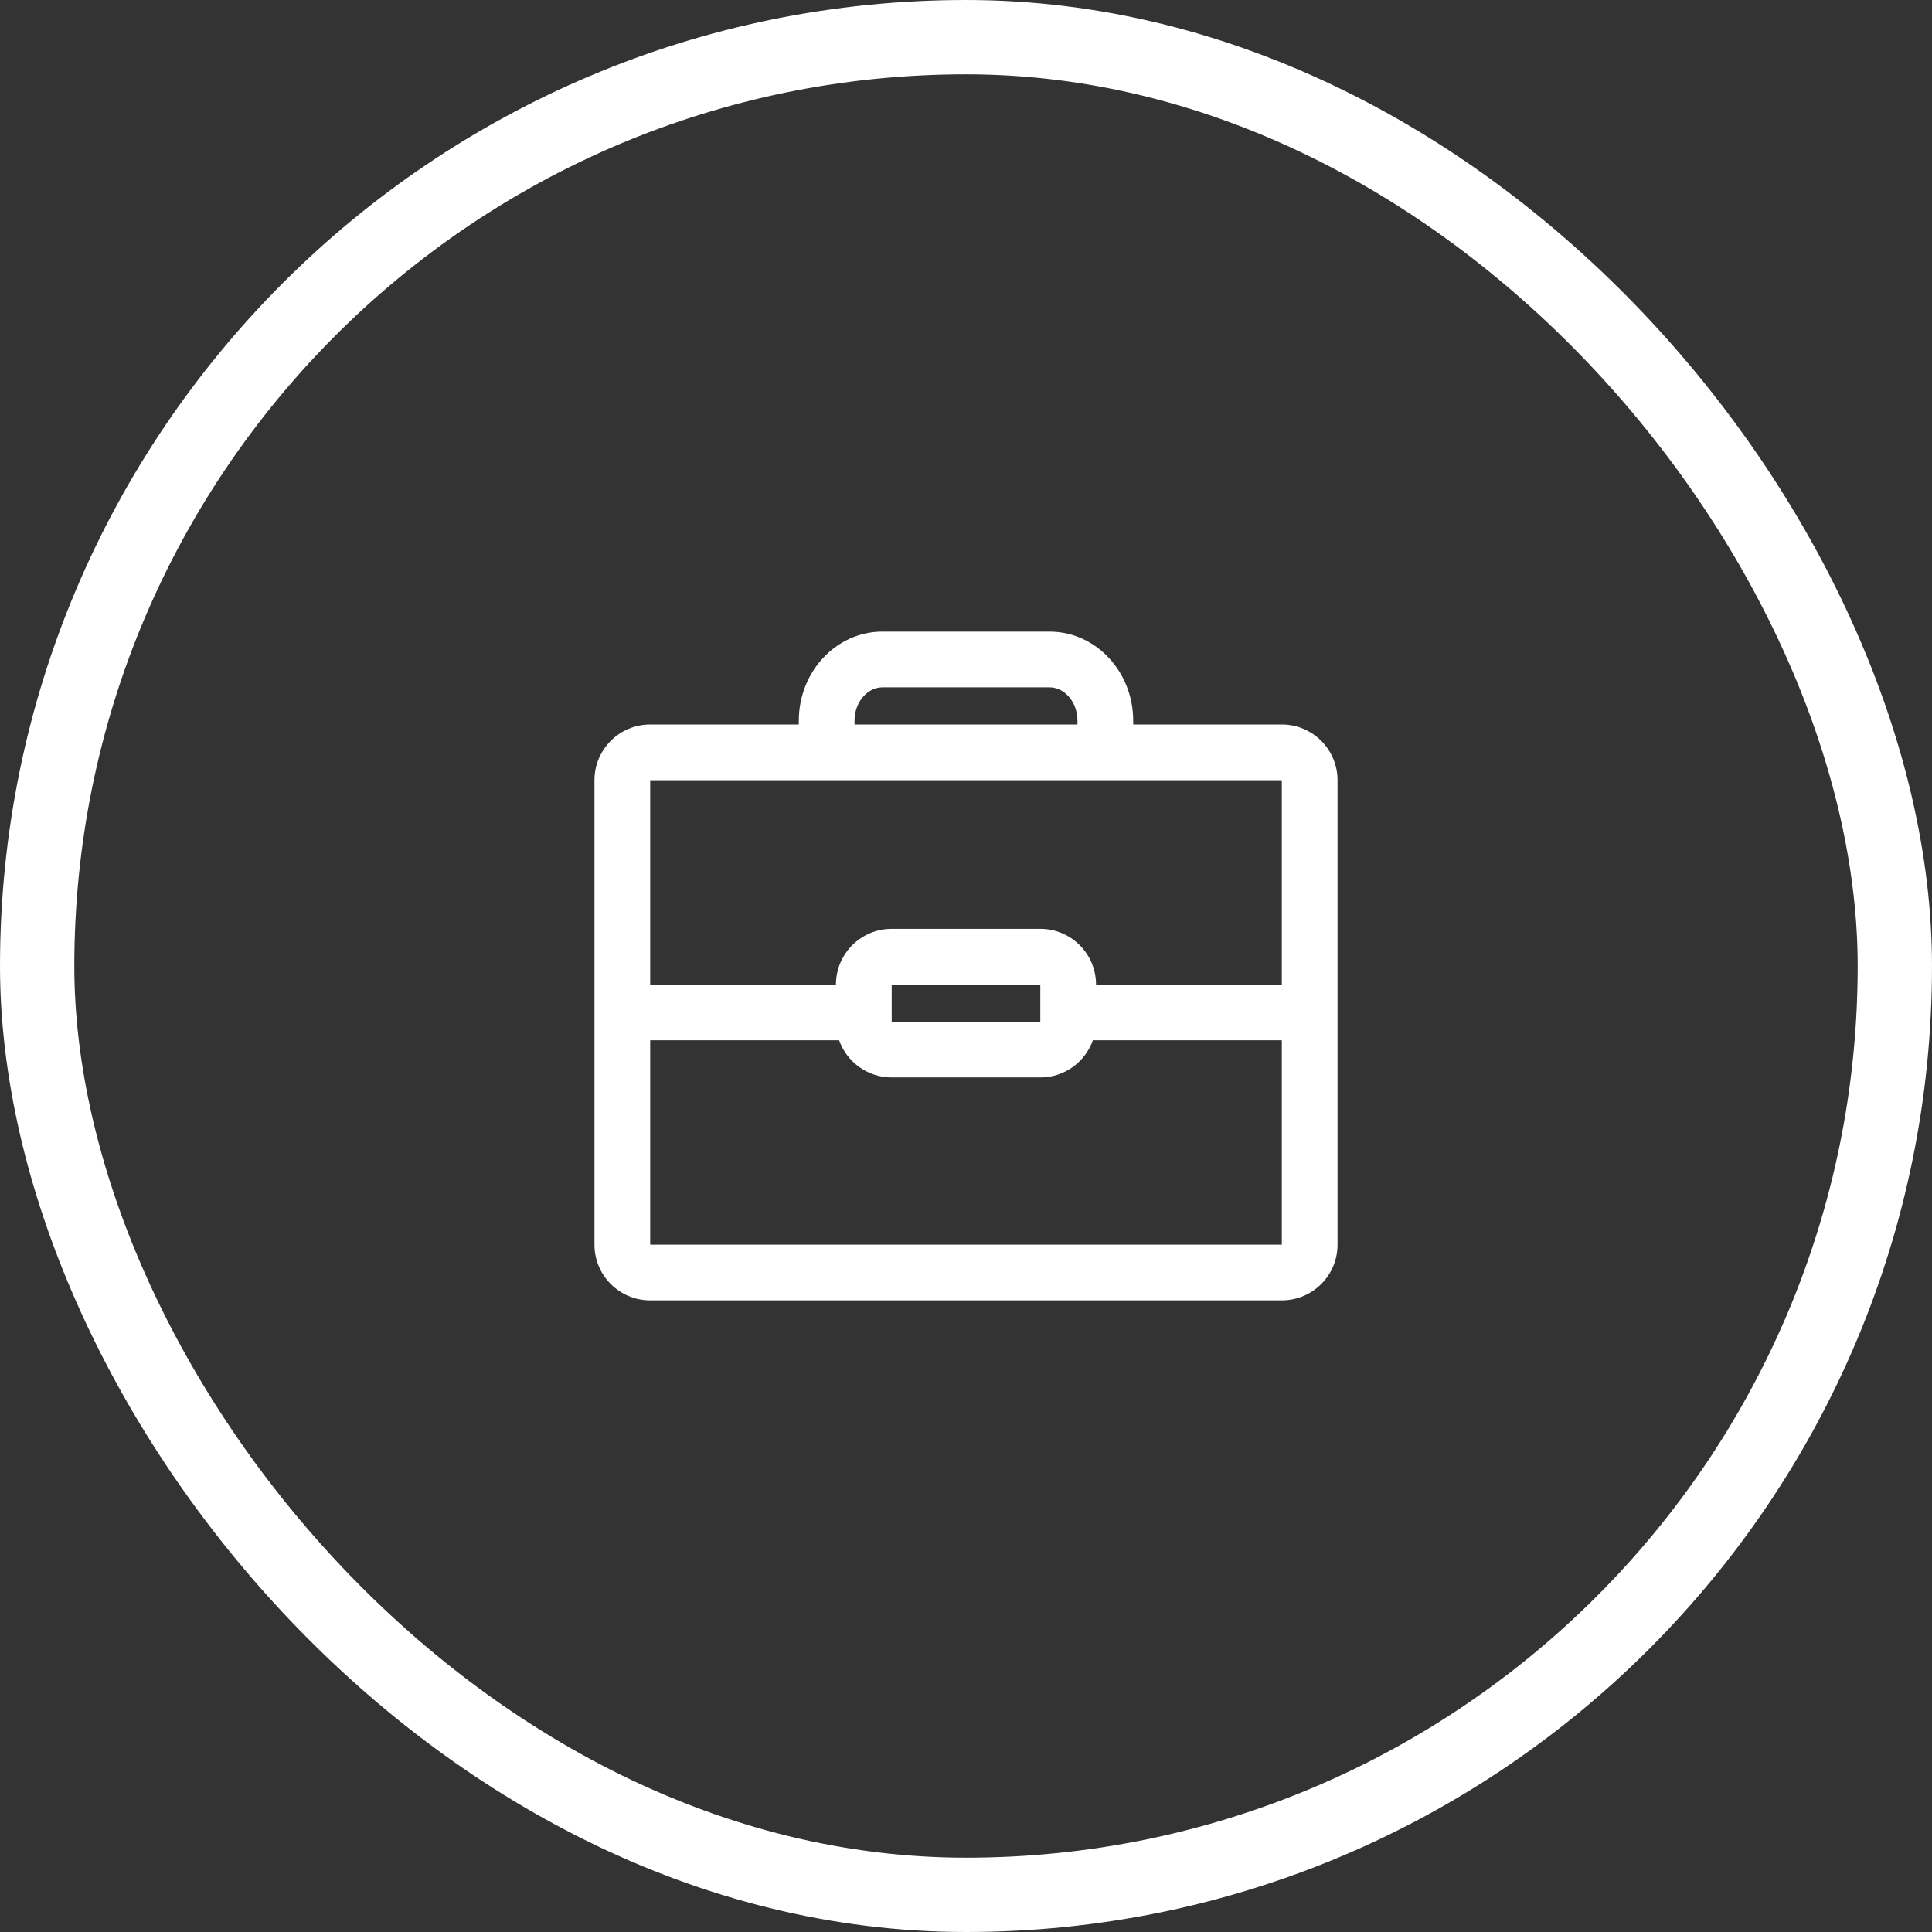 <svg width="104" height="104" viewBox="0 0 104 104" fill="none" xmlns="http://www.w3.org/2000/svg">
<rect x="0" y="0" width="104" height="104" fill="#333333" stroke="none"/>
<rect x="2" y="2" width="100" height="100" rx="50" stroke="white" stroke-width="4"/>
<path fill-rule="evenodd" clip-rule="evenodd" d="M56.5 34C58.985 34 61 36.149 61 38.8V39H69C70.657 39 72 40.343 72 42V67C72 68.657 70.657 70 69 70H35C33.343 70 32 68.657 32 67V42C32 40.343 33.343 39 35 39H43V38.8C43 36.149 45.015 34 47.5 34H56.5ZM46 39H58V38.8C58 37.819 57.357 37.081 56.623 37.006L56.5 37H47.5C46.758 37 46.076 37.686 46.006 38.639L46 38.8V39ZM61 42H43H35V53H45C45 51.343 46.343 50 48 50H56C57.657 50 59 51.343 59 53H69V42H61ZM56 58C57.306 58 58.417 57.165 58.829 56H69V67H35V56H45.171C45.583 57.165 46.694 58 48 58H56ZM48 53H56V55H48V53Z" fill="white"/>
</svg>

